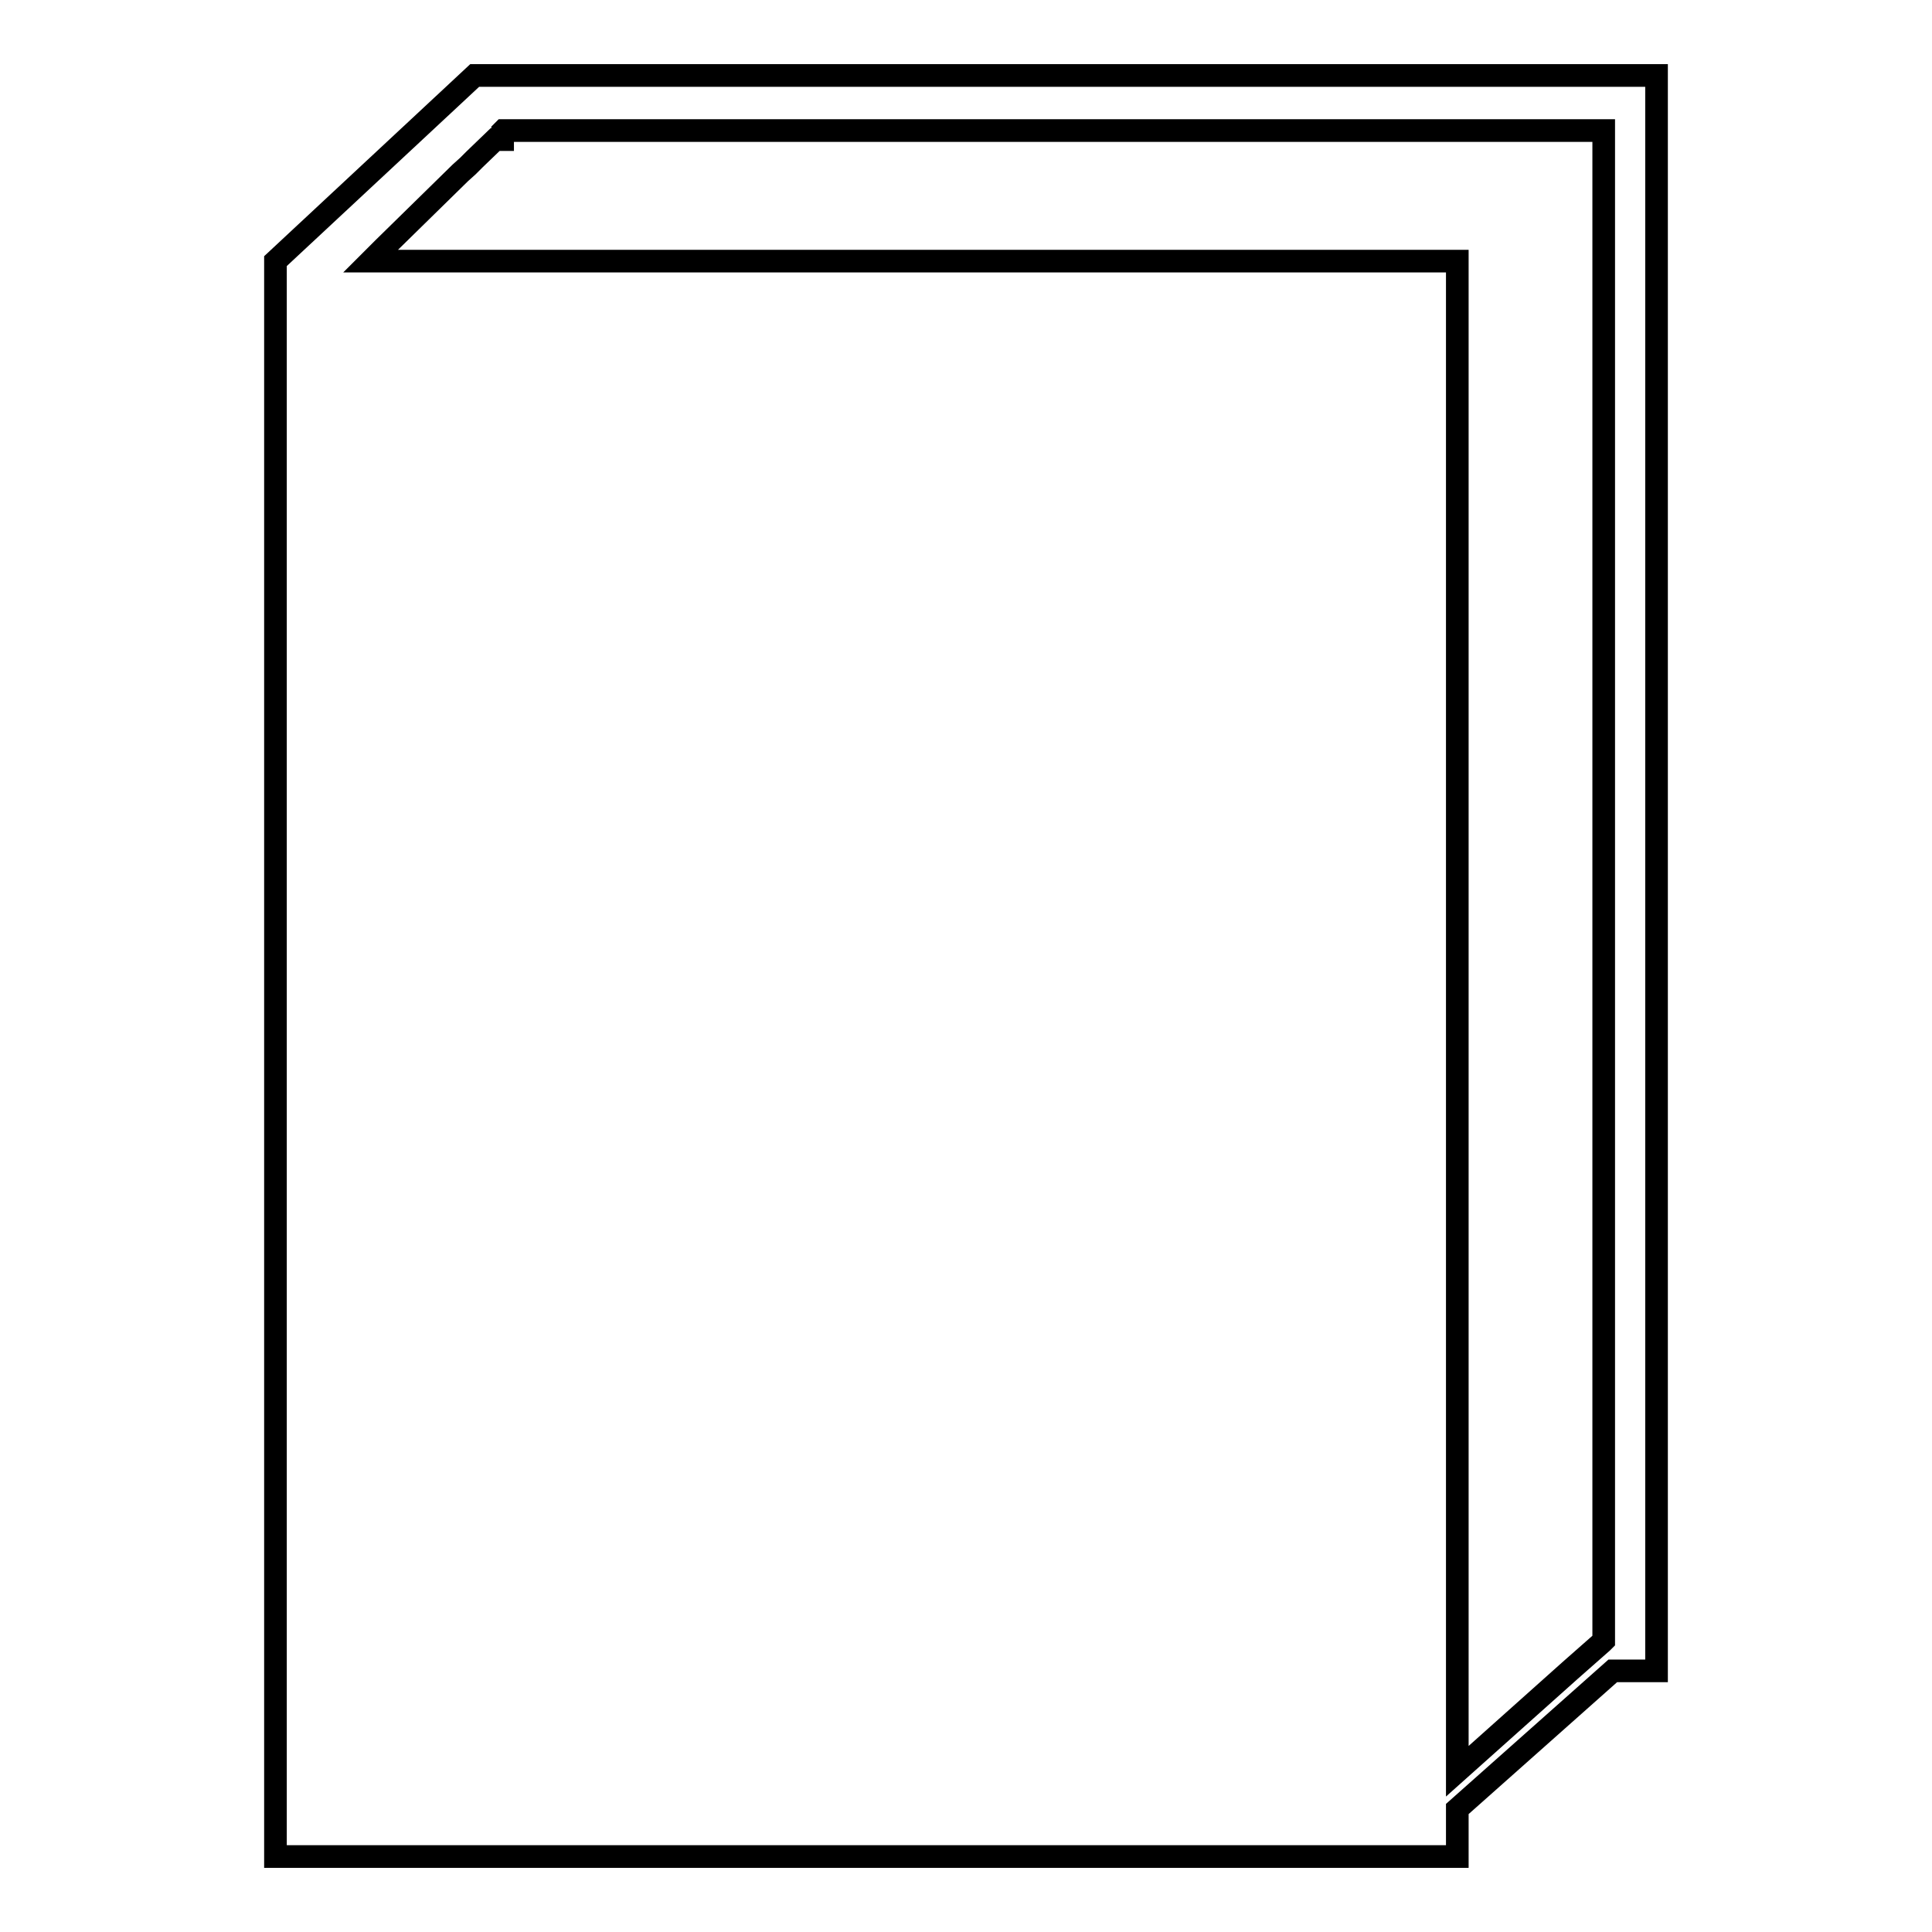 <?xml version="1.0" encoding="utf-8"?>
<!-- Svg Vector Icons : http://www.onlinewebfonts.com/icon -->
<!DOCTYPE svg PUBLIC "-//W3C//DTD SVG 1.1//EN" "http://www.w3.org/Graphics/SVG/1.1/DTD/svg11.dtd">
<svg version="1.1" xmlns="http://www.w3.org/2000/svg" xmlns:xlink="http://www.w3.org/1999/xlink" x="0px" y="0px" viewBox="0 0 256 256" enable-background="new 0 0 256 256" xml:space="preserve">
<g><g><g><path stroke-width="3" fill-opacity="0" stroke="#000000"  d="M62.9,10L36.5,34.6V246h156.6v-6.3l20.6-18.3h5.8V10H62.9L62.9,10z M193.1,234.7v-13.3v-3.7V34.6H66.6h-3.7H49.1l0.9-0.9l0.9-0.9L61,22.9L62,22l0.9-0.9l2.7-2.6l1,0v-1.1l0.1-0.1h145.8v200.1l-0.2,0.2l-4.2,3.7L193.1,234.7z"/></g><g></g><g></g><g></g><g></g><g></g><g></g><g></g><g></g><g></g><g></g><g></g><g></g><g></g><g></g><g></g></g></g>
</svg>
